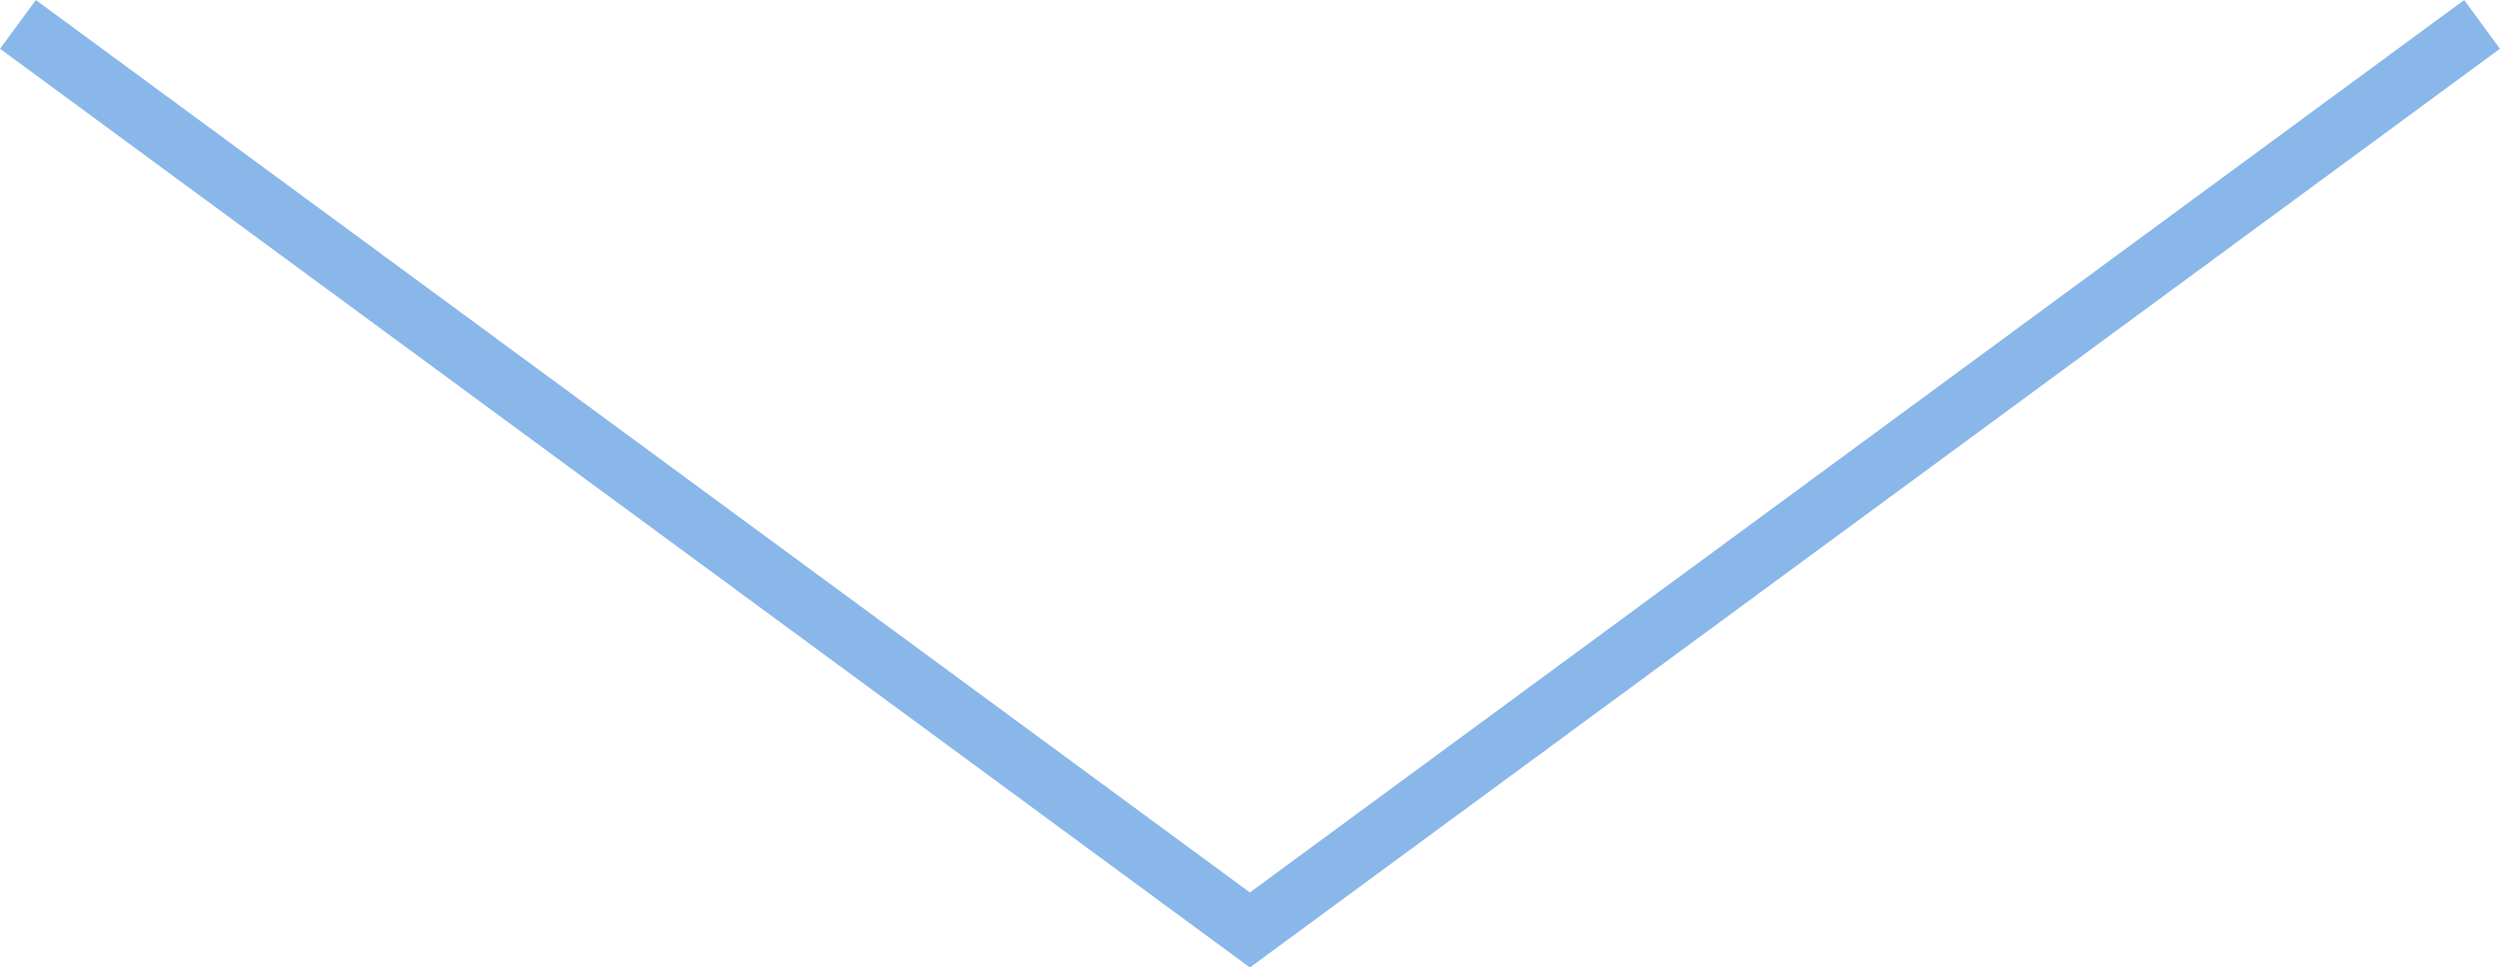 <svg xmlns="http://www.w3.org/2000/svg" width="124.01" height="47.99" viewBox="0 0 124.01 47.99">
  <defs>
    <style>
      .cls-1 {
        fill: none;
        stroke: #8ab7e9;
        stroke-miterlimit: 10;
        stroke-width: 3px;
      }
    </style>
  </defs>
  <g id="レイヤー_2" data-name="レイヤー 2">
    <g id="Object">
      <polyline class="cls-1" points="0.89 1.21 62 46.13 123.12 1.21"/>
    </g>
  </g>
</svg>
